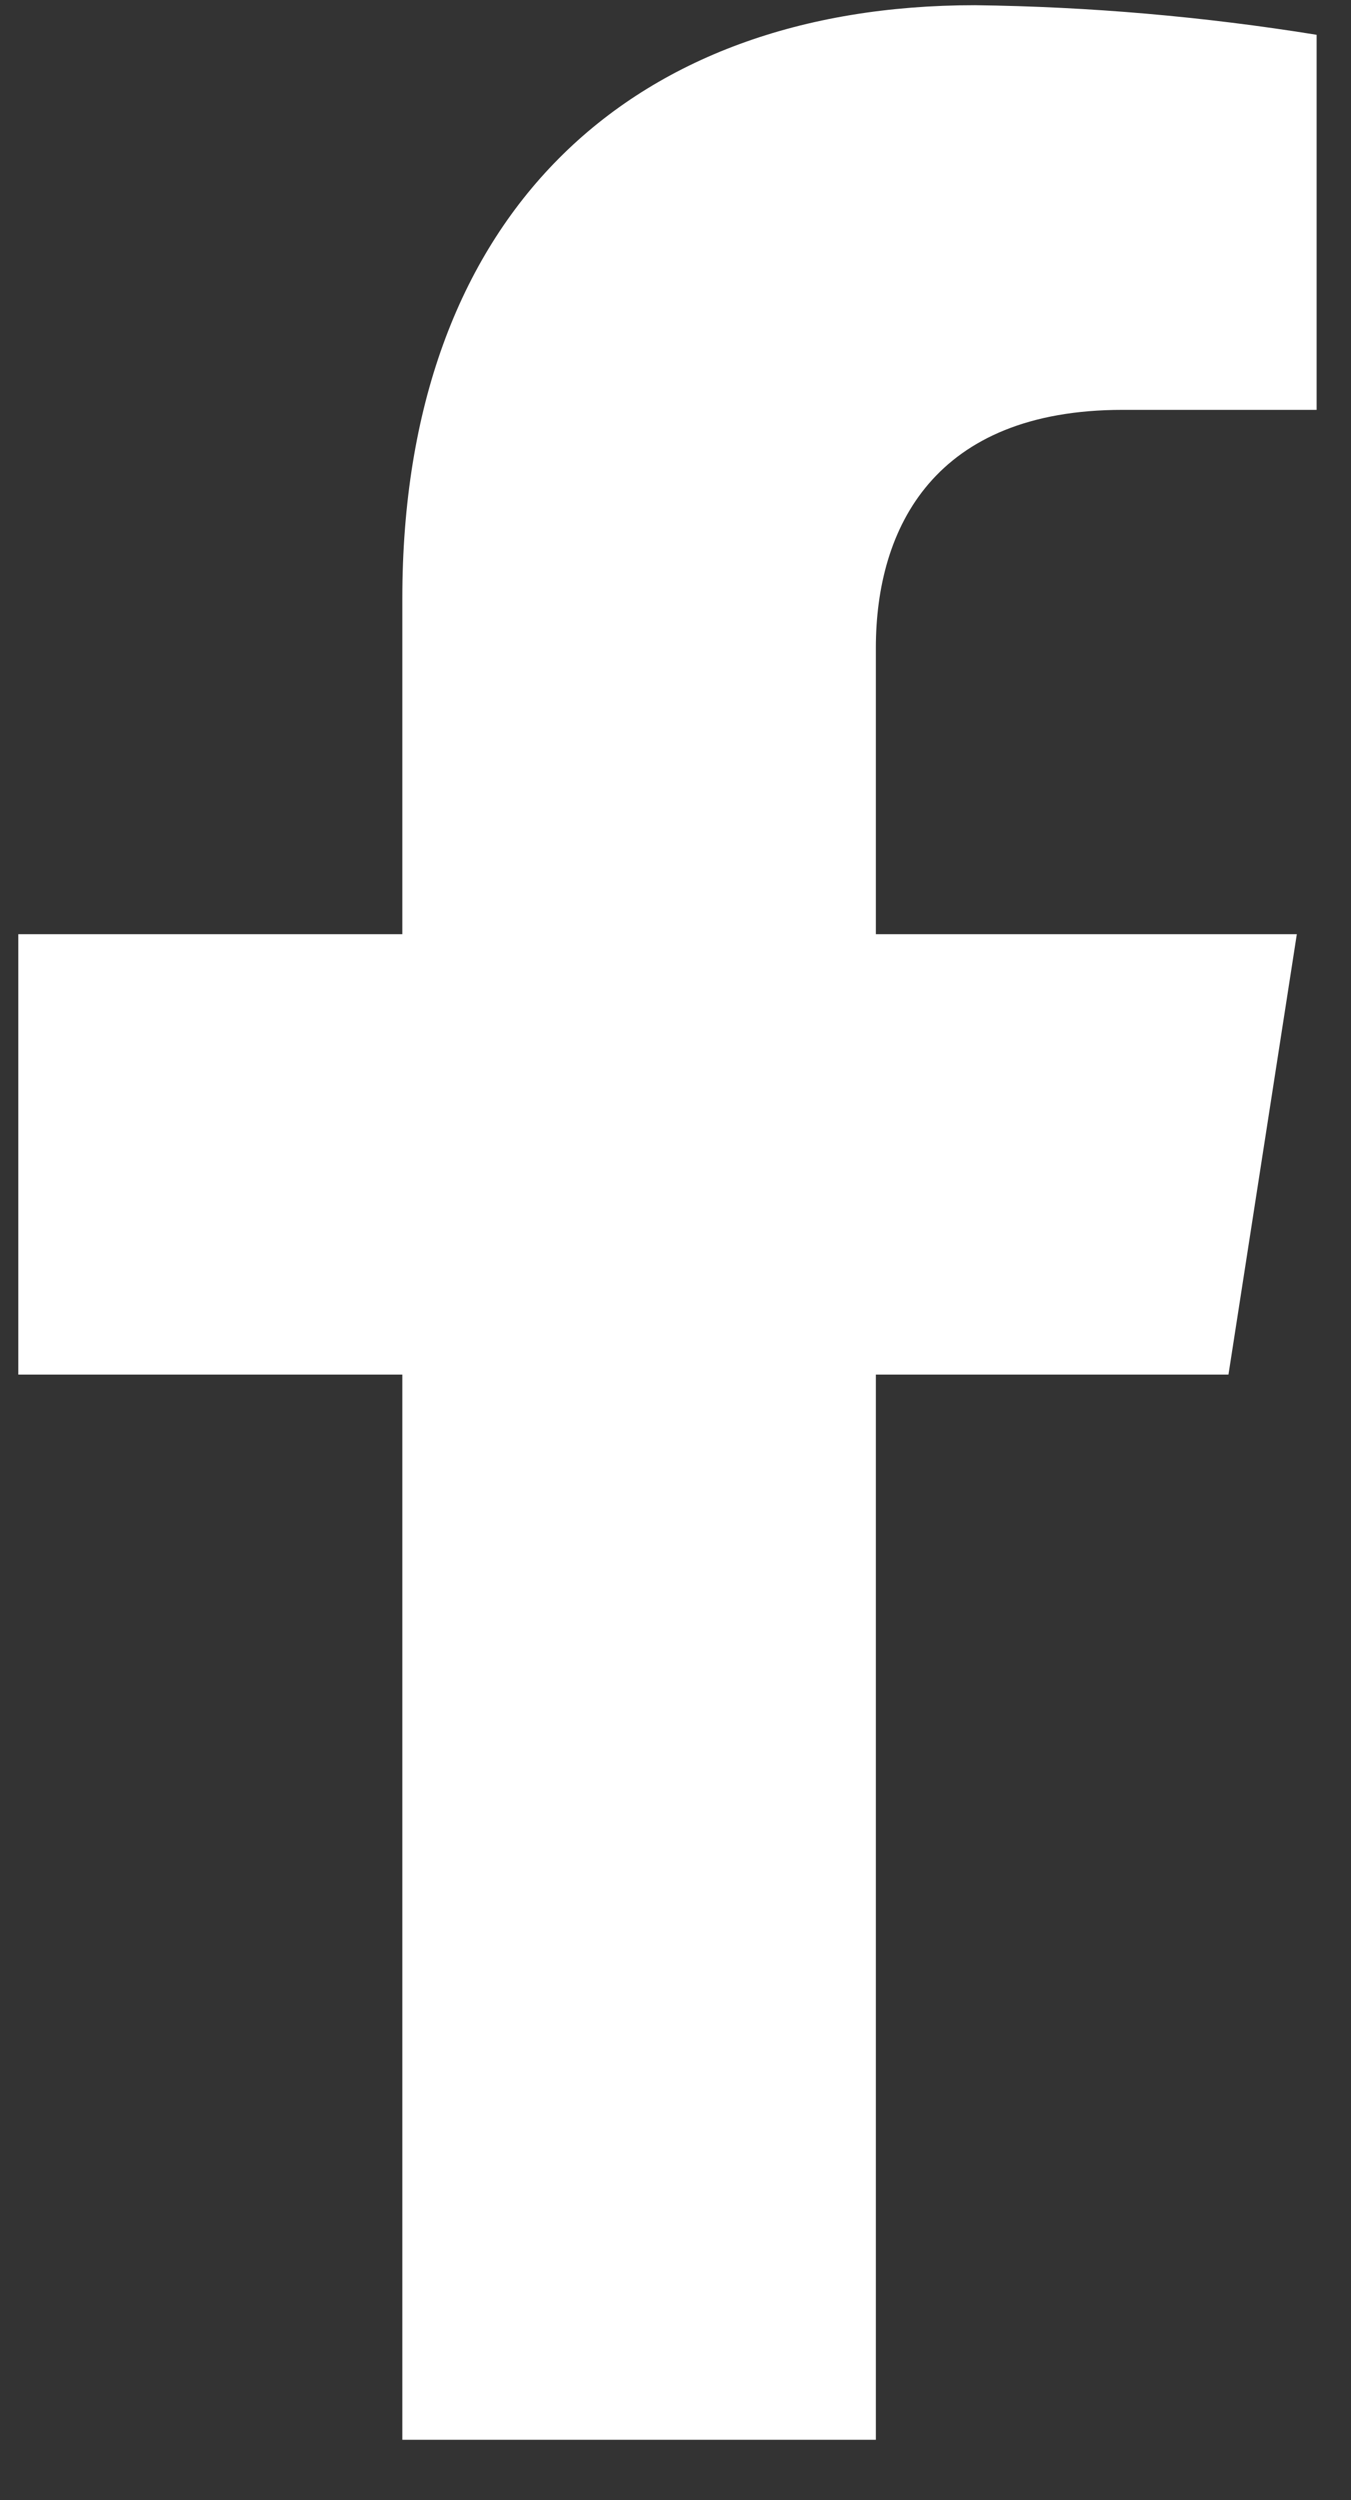 <?xml version="1.0" encoding="UTF-8"?>
<svg xmlns="http://www.w3.org/2000/svg" width="20" height="37" viewBox="0 0 20 37" fill="none">
  <rect x="0" y="0" width="20" height="37" fill="#333333" stroke="none"/>
  <path d="M18.186 20.344L19.198 13.826H12.966V9.589C12.966 7.807 13.836 6.066 16.618 6.066H19.491V0.515C17.818 0.245 16.128 0.098 14.433 0.077C9.304 0.077 5.956 3.204 5.956 8.856V13.826H0.271V20.344H5.956V36.109H12.966V20.344H18.186Z" fill="white"></path>
</svg>
